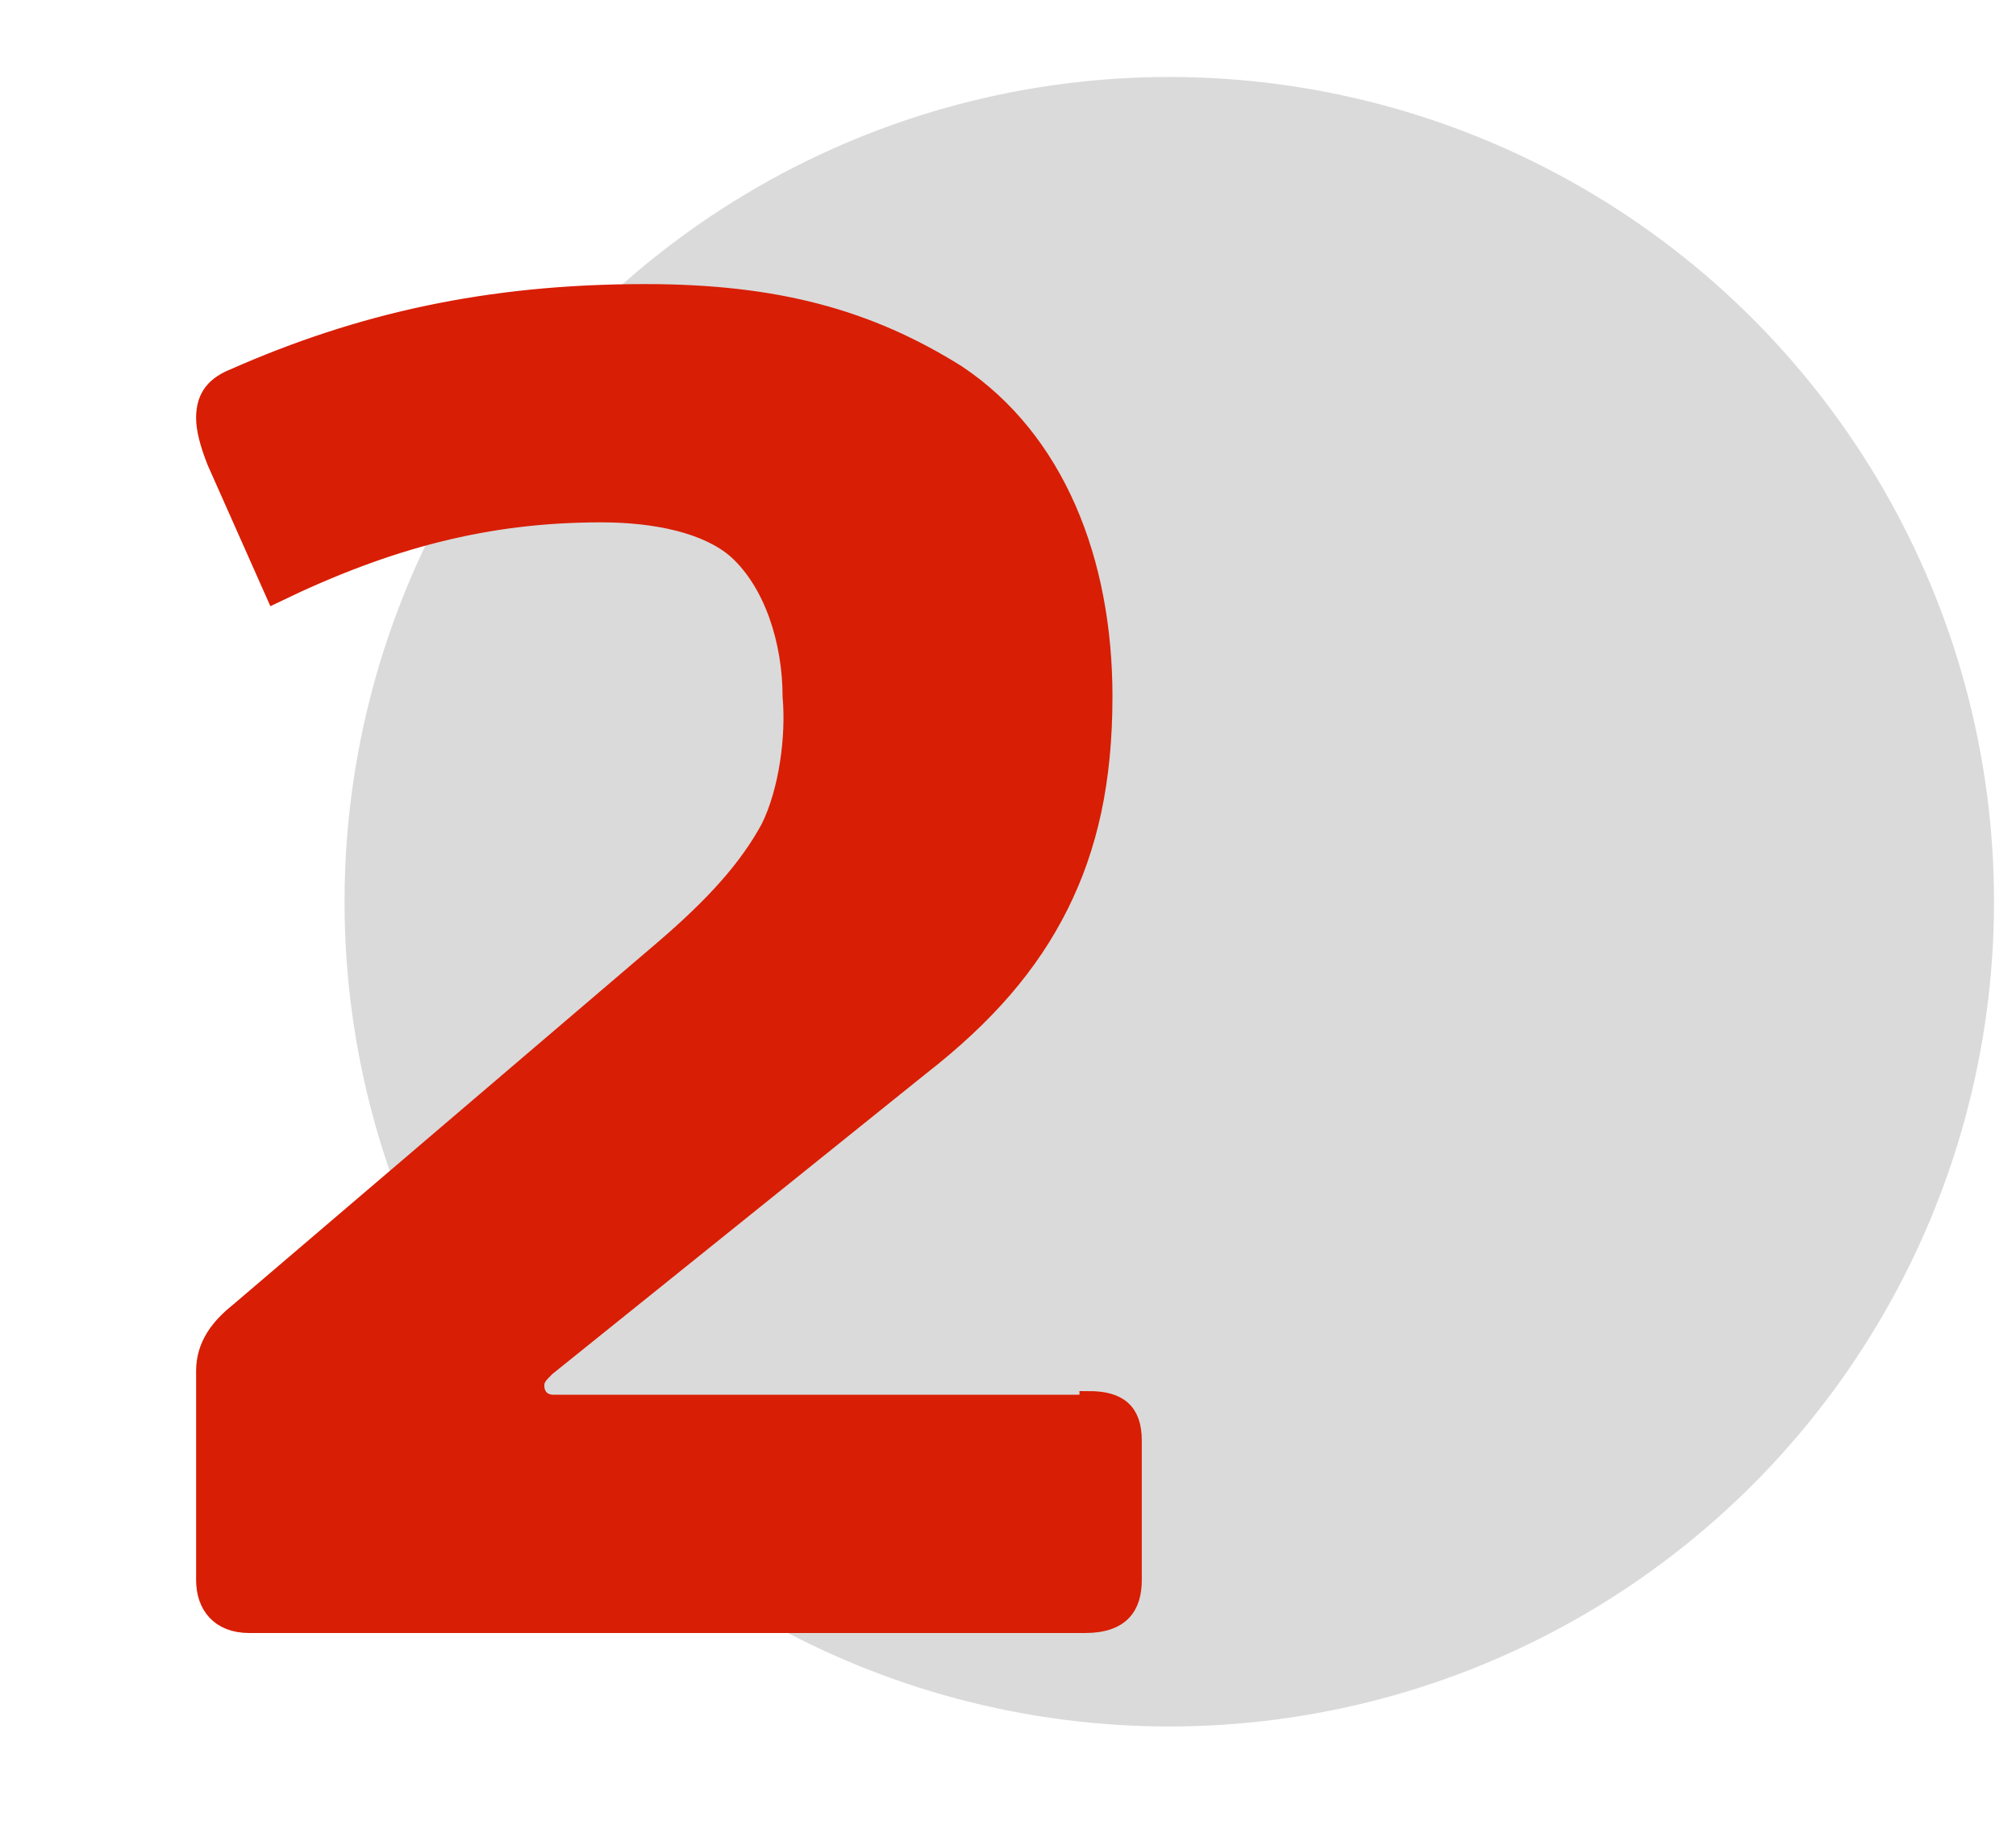 <?xml version="1.0" encoding="utf-8"?>
<!-- Generator: Adobe Illustrator 23.0.3, SVG Export Plug-In . SVG Version: 6.00 Build 0)  -->
<svg version="1.1" id="Warstwa_1" xmlns="http://www.w3.org/2000/svg" xmlns:xlink="http://www.w3.org/1999/xlink" x="0px" y="0px"
	 width="55px" height="50px" viewBox="0 0 55 50" style="enable-background:new 0 0 55 50;" xml:space="preserve">
<style type="text/css">
	.st0{fill:#DADADA;}
	.st1{fill:#D81E04;stroke:#D81E04;stroke-width:0.5;stroke-miterlimit:10;}
</style>
<g id="Page-1">
	<circle id="Oval" class="st0" cx="31.9" cy="24.6" r="22.5"/>
</g>
<g>
	<path class="st1" d="M29.7,38.2c0.8,0,1.2,0.3,1.2,1.1v3.8c0,0.7-0.3,1.2-1.3,1.2H6.8c-0.8,0-1.2-0.5-1.2-1.2v-5.7
		c0-0.7,0.4-1.2,0.9-1.6l11.6-9.9c1.4-1.2,2.3-2.2,2.9-3.3c0.5-1,0.7-2.5,0.6-3.6c0-1.5-0.5-3.1-1.5-4c-0.8-0.7-2.2-1-3.7-1
		c-3.1,0-5.8,0.7-8.9,2.2l-1.6-3.6c-0.2-0.5-0.3-0.9-0.3-1.2c0-0.6,0.3-0.9,0.8-1.1C9.8,8.8,13.3,8,17.6,8c3.6,0,6.1,0.7,8.5,2.2
		c2.7,1.8,4,5.1,4,8.8c0,2.3-0.4,4.1-1.2,5.7c-0.8,1.6-2,3-3.8,4.4l-10.2,8.2c-0.2,0.2-0.3,0.3-0.3,0.5c0,0.3,0.2,0.5,0.5,0.5H29.7z
		"/>
</g>
</svg>
